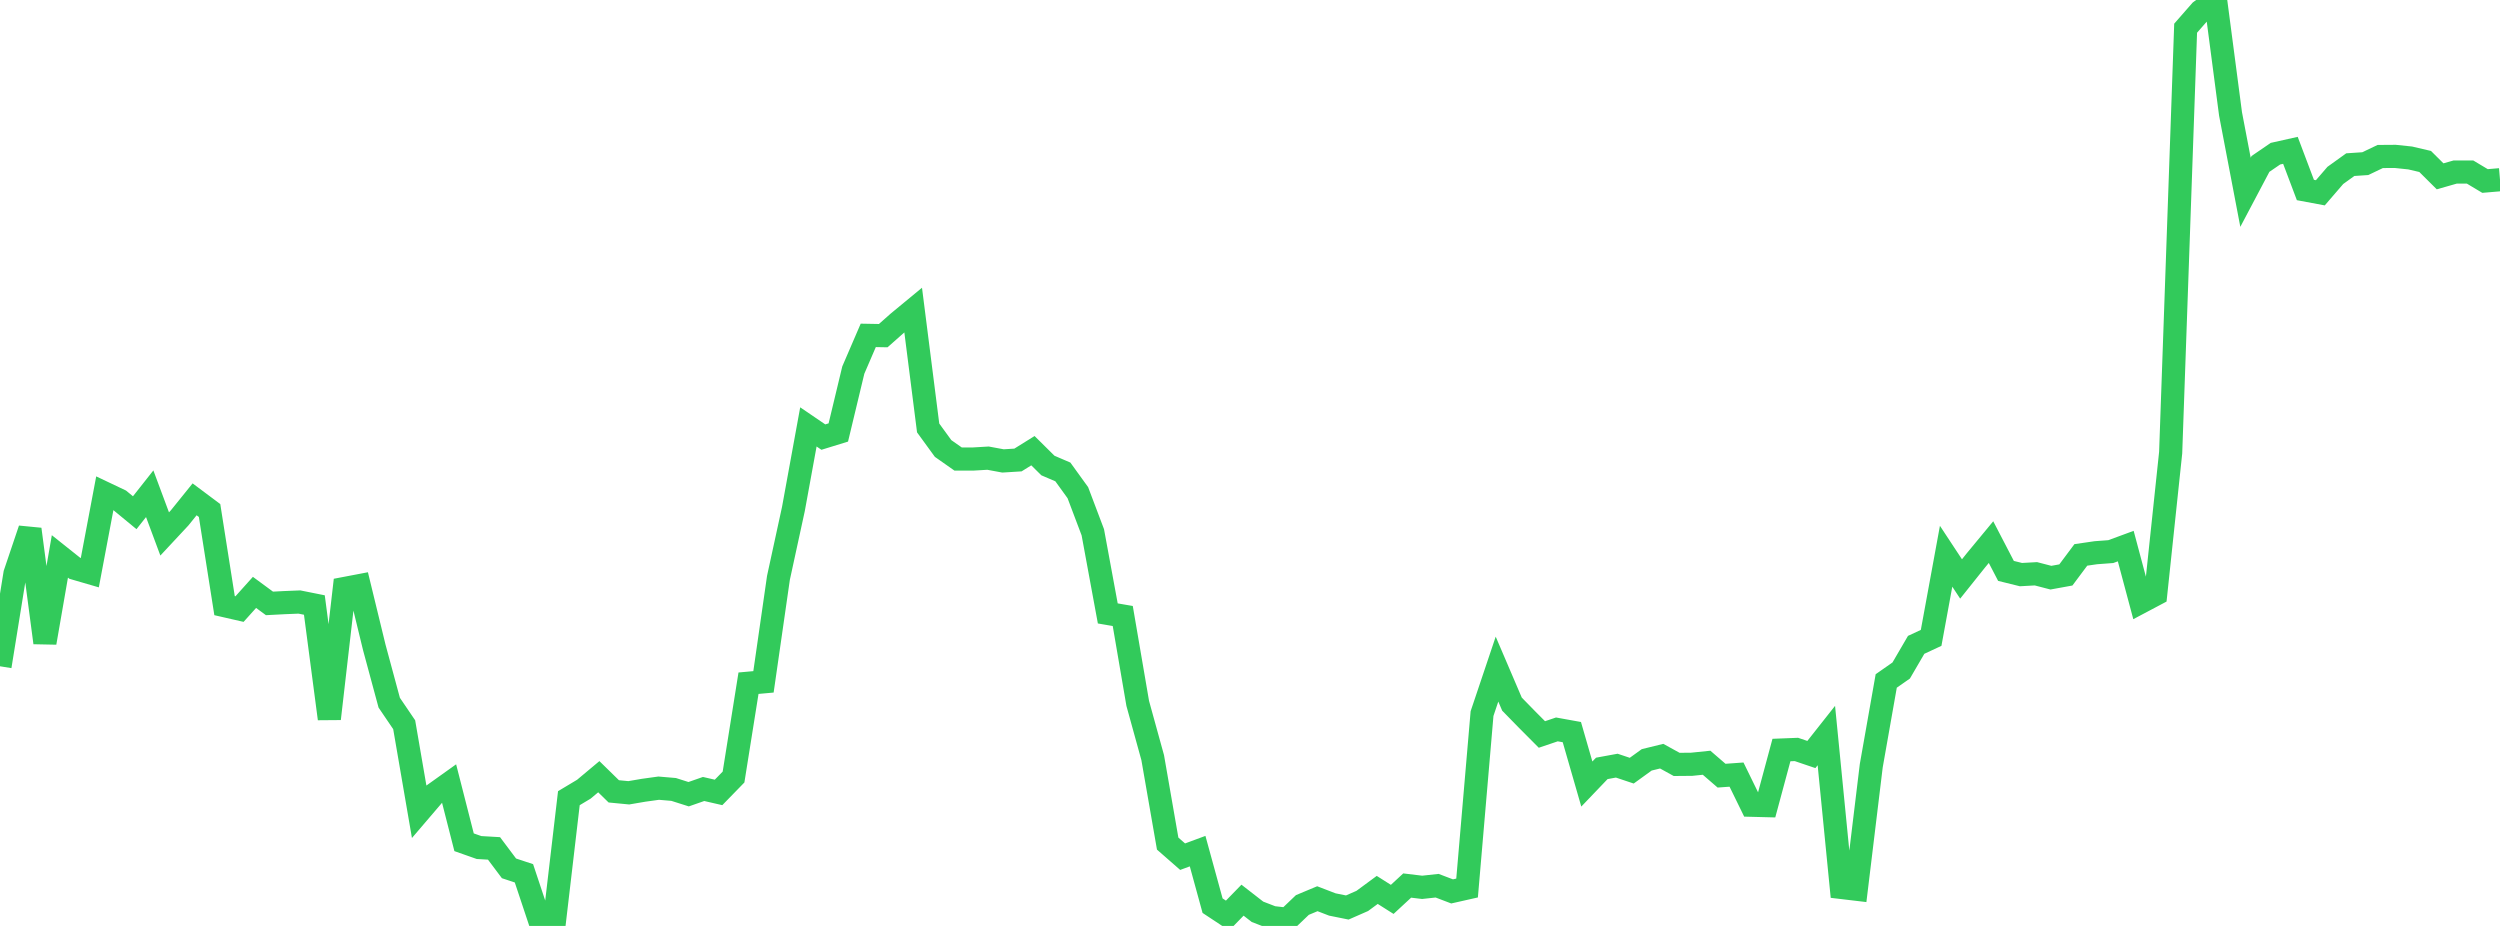 <?xml version="1.0" standalone="no"?>
<!DOCTYPE svg PUBLIC "-//W3C//DTD SVG 1.1//EN" "http://www.w3.org/Graphics/SVG/1.1/DTD/svg11.dtd">

<svg width="135" height="50" viewBox="0 0 135 50" preserveAspectRatio="none" 
  xmlns="http://www.w3.org/2000/svg"
  xmlns:xlink="http://www.w3.org/1999/xlink">


<polyline points="0.0, 35.979 0.808, 30.978 1.617, 28.58 2.425, 34.707 3.234, 30.046 4.042, 30.689 4.85, 30.925 5.659, 26.637 6.467, 27.021 7.275, 27.687 8.084, 26.662 8.892, 28.833 9.701, 27.965 10.509, 26.964 11.317, 27.568 12.126, 32.705 12.934, 32.89 13.743, 31.989 14.551, 32.584 15.359, 32.542 16.168, 32.509 16.976, 32.671 17.784, 38.812 18.593, 31.781 19.401, 31.627 20.21, 34.954 21.018, 37.945 21.826, 39.135 22.635, 43.834 23.443, 42.889 24.251, 42.312 25.06, 45.482 25.868, 45.767 26.677, 45.814 27.485, 46.891 28.293, 47.159 29.102, 49.588 29.91, 50.0 30.719, 43.102 31.527, 42.618 32.335, 41.942 33.144, 42.733 33.952, 42.811 34.76, 42.673 35.569, 42.561 36.377, 42.63 37.186, 42.887 37.994, 42.605 38.802, 42.791 39.611, 41.96 40.419, 36.893 41.228, 36.82 42.036, 31.203 42.844, 27.486 43.653, 23.053 44.461, 23.603 45.269, 23.354 46.078, 19.985 46.886, 18.11 47.695, 18.125 48.503, 17.409 49.311, 16.742 50.12, 23.109 50.928, 24.219 51.737, 24.787 52.545, 24.788 53.353, 24.74 54.162, 24.89 54.97, 24.84 55.778, 24.337 56.587, 25.138 57.395, 25.485 58.204, 26.605 59.012, 28.743 59.82, 33.125 60.629, 33.264 61.437, 37.982 62.246, 40.913 63.054, 45.554 63.862, 46.261 64.671, 45.961 65.479, 48.906 66.287, 49.44 67.096, 48.609 67.904, 49.237 68.713, 49.549 69.521, 49.641 70.329, 48.869 71.138, 48.531 71.946, 48.842 72.754, 49.005 73.563, 48.65 74.371, 48.055 75.18, 48.567 75.988, 47.819 76.796, 47.916 77.605, 47.828 78.413, 48.136 79.222, 47.953 80.03, 38.535 80.838, 36.132 81.647, 38.023 82.455, 38.85 83.263, 39.662 84.072, 39.388 84.88, 39.534 85.689, 42.338 86.497, 41.493 87.305, 41.345 88.114, 41.616 88.922, 41.032 89.731, 40.833 90.539, 41.278 91.347, 41.271 92.156, 41.188 92.964, 41.886 93.772, 41.828 94.581, 43.483 95.389, 43.504 96.198, 40.502 97.006, 40.47 97.814, 40.744 98.623, 39.72 99.431, 47.922 100.24, 48.018 101.048, 41.35 101.856, 36.772 102.665, 36.207 103.473, 34.821 104.281, 34.445 105.09, 30.037 105.898, 31.264 106.707, 30.251 107.515, 29.274 108.323, 30.829 109.132, 31.029 109.94, 30.984 110.749, 31.194 111.557, 31.047 112.365, 29.965 113.174, 29.847 113.982, 29.787 114.79, 29.489 115.599, 32.516 116.407, 32.088 117.216, 24.439 118.024, 1.523 118.832, 0.599 119.641, 0.0 120.449, 6.152 121.257, 10.383 122.066, 8.852 122.874, 8.299 123.683, 8.118 124.491, 10.26 125.299, 10.411 126.108, 9.472 126.916, 8.891 127.725, 8.837 128.533, 8.451 129.341, 8.445 130.15, 8.53 130.958, 8.719 131.766, 9.522 132.575, 9.291 133.383, 9.29 134.192, 9.774 135.0, 9.705" fill="none" stroke="#32ca5b" stroke-width="1.25"/>

</svg>